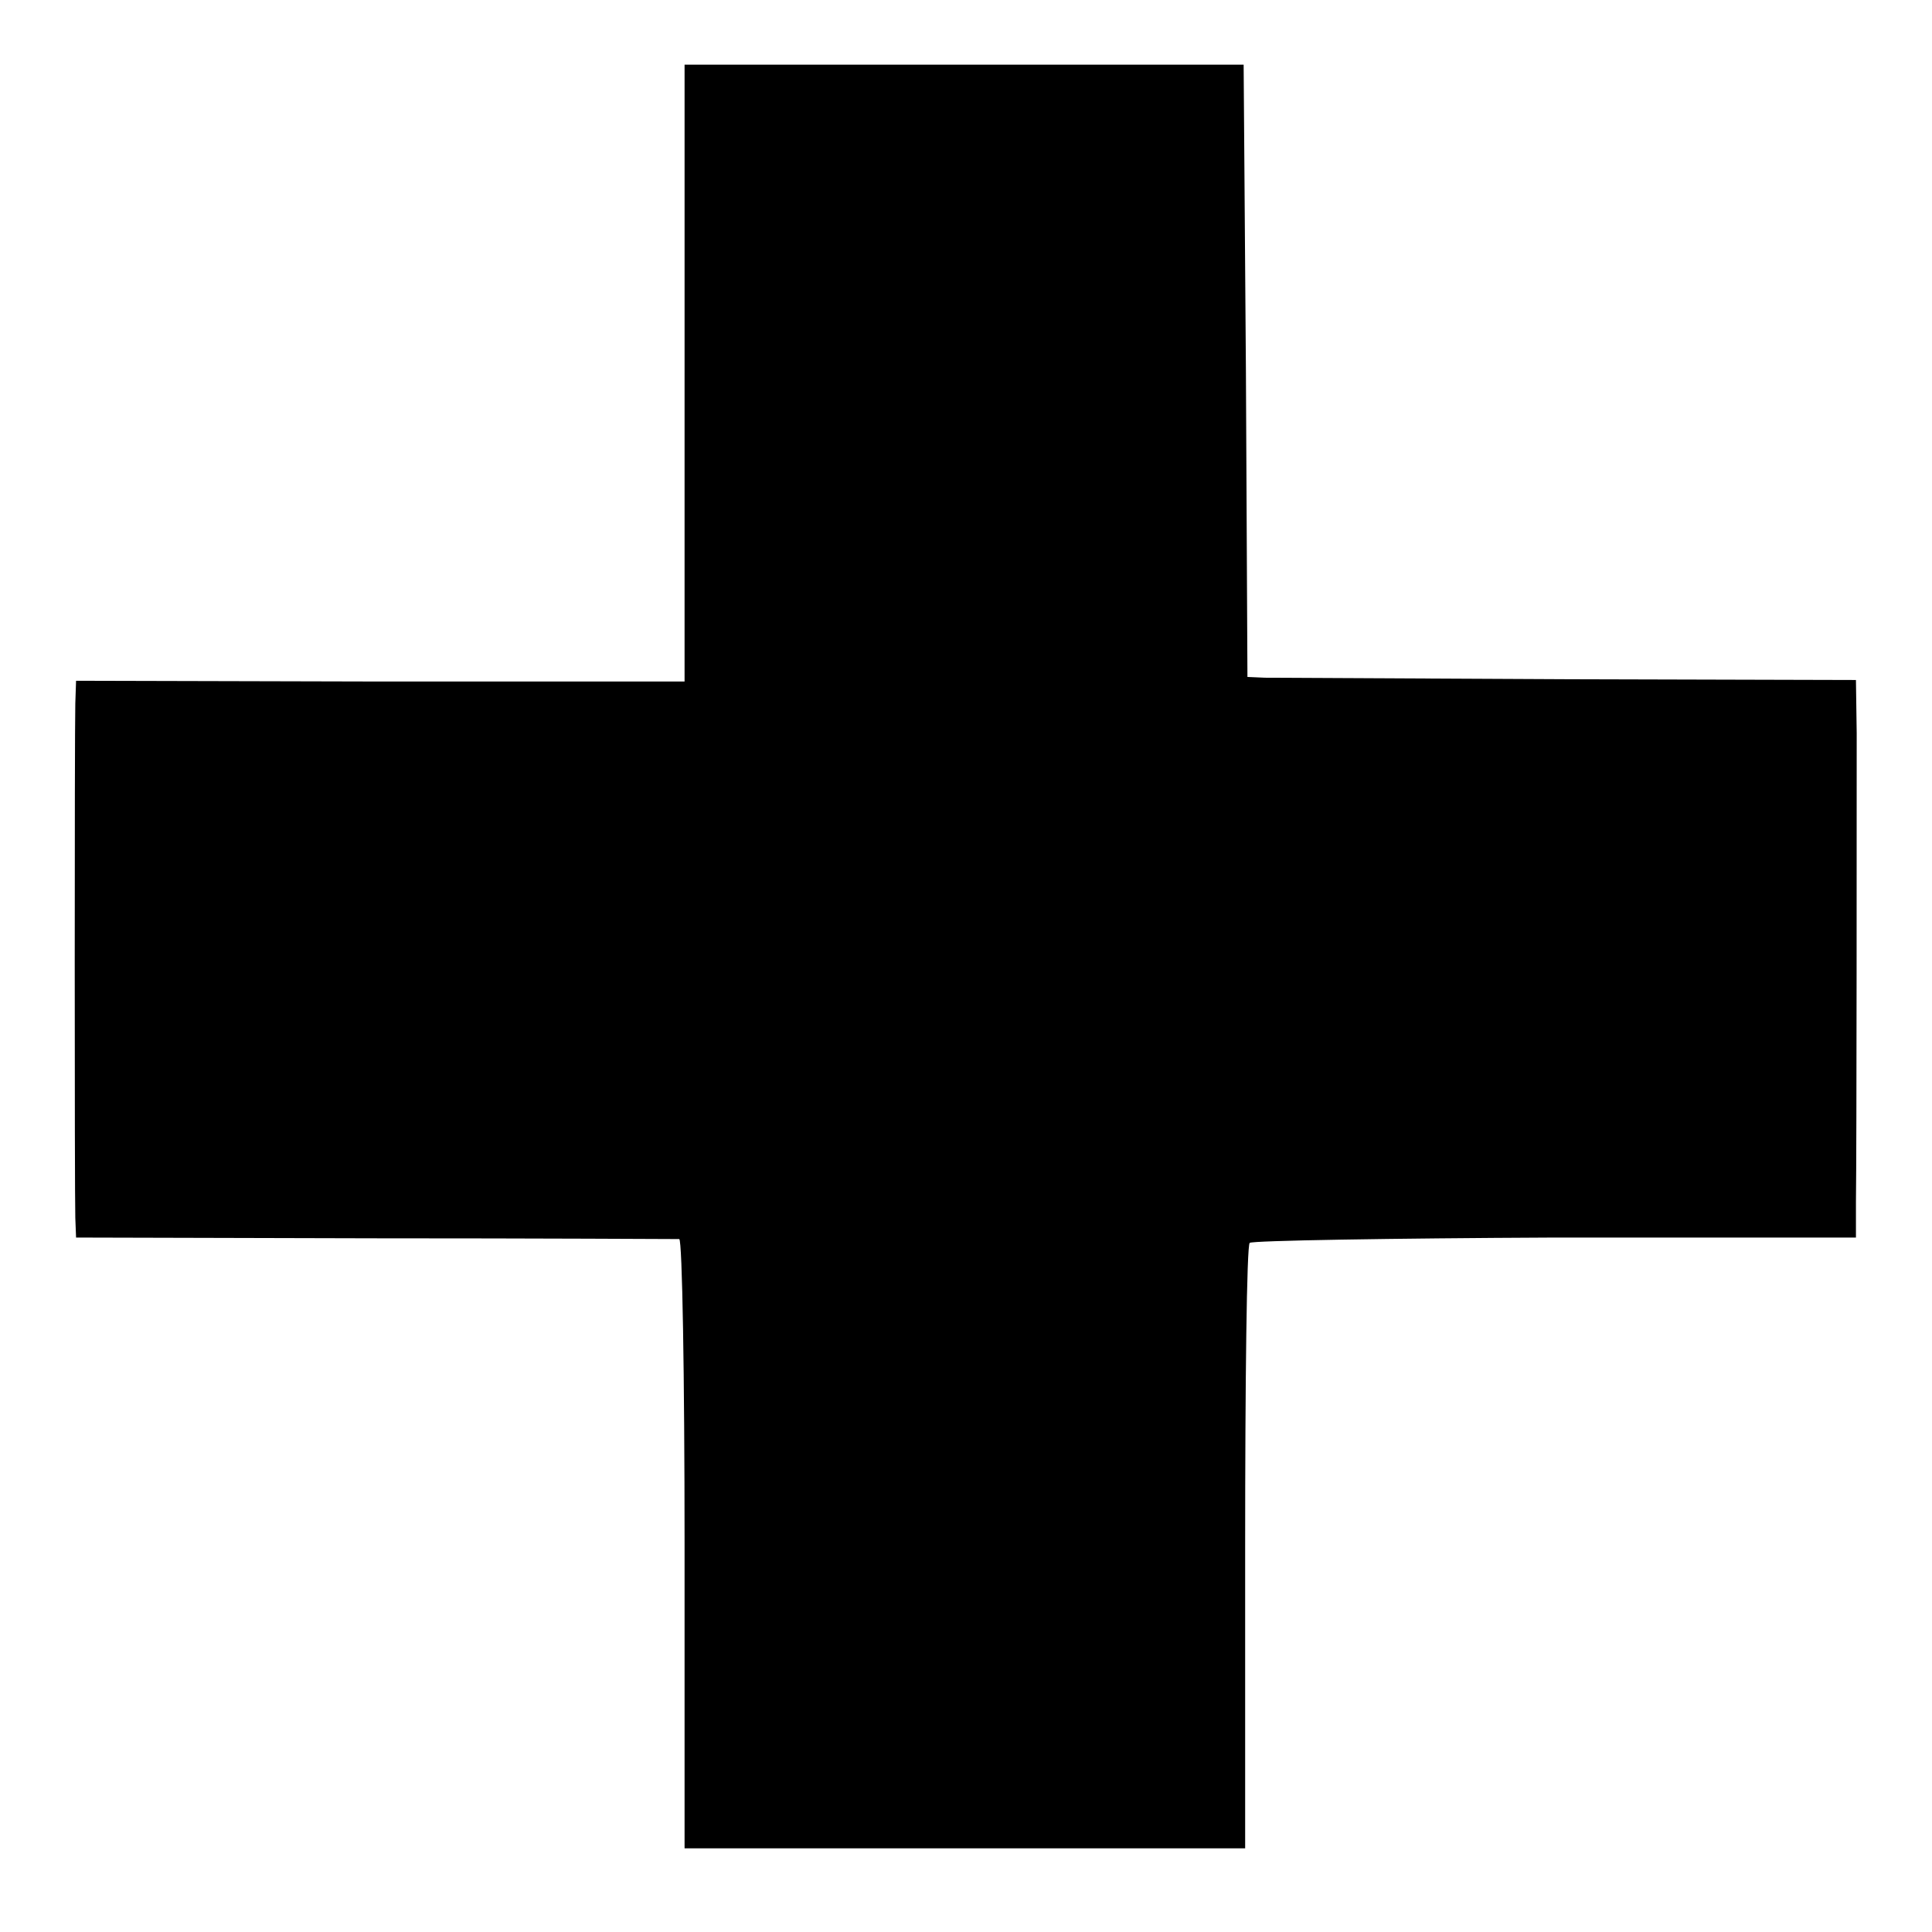 <?xml version="1.0" standalone="no"?>
<!DOCTYPE svg PUBLIC "-//W3C//DTD SVG 20010904//EN"
 "http://www.w3.org/TR/2001/REC-SVG-20010904/DTD/svg10.dtd">
<svg version="1.0" xmlns="http://www.w3.org/2000/svg"
 width="254pt" height="254pt" viewBox="0 0 254 254"
 preserveAspectRatio="xMidYMid meet">
<g transform="translate(0,254) scale(0.1,-0.1)"
fill="#000000" stroke="none">
<path d="M900 2049 l0 -405 -400 0 -400 1 -1 -30 c-1 -41 -1 -644 0 -676 l1
-26 392 -1 c216 0 396 -1 401 -1 4 -1 7 -181 7 -401 l0 -400 369 0 368 0 0
395 c0 217 2 398 6 401 3 3 184 6 401 7 l396 0 0 46 c1 67 1 534 1 617 l-1 70
-377 1 c-208 1 -388 2 -400 2 l-23 1 -2 402 -3 403 -368 0 -367 0 0 -406z"/>
</g>
</svg>

